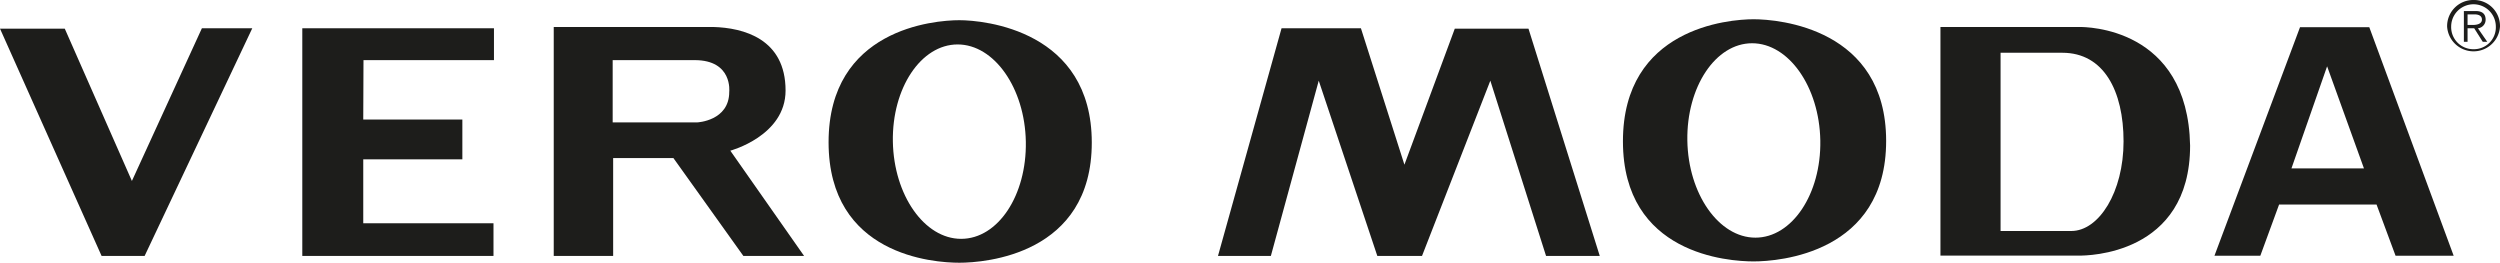 <svg xmlns="http://www.w3.org/2000/svg" width="210.39" height="22.11" viewBox="0 0 210.39 22.11"><defs><style>.cls-1{fill:#1d1d1b;}</style></defs><g id="Ebene_2" data-name="Ebene 2"><g id="Ebene_1-2" data-name="Ebene 1"><path class="cls-1" d="M80.73,1.7c-2.12,0-11,.74-11,10.27s8.85,10.14,11,10.14S91.88,21.44,91.88,12,82.85,1.7,80.73,1.7Zm.15,18.4c-3.08,0-5.66-3.67-5.74-8.18s2.37-8.18,5.45-8.18,5.66,3.68,5.74,8.18S84,20.1,80.88,20.1Z"/><path class="cls-1" d="M66.11,7.62c0-4.36-3.54-5.28-6.1-5.35H46.6V21.54h5V13.3h5.07l5.89,8.24h5.11l-6.21-8.86S66.11,11.44,66.11,7.62Zm-4.74.11c0,2.45-2.69,2.57-2.69,2.57H51.56V5.06h6.9C61.68,5.06,61.37,7.73,61.37,7.73Z"/><polygon class="cls-1" points="41.57 5.06 41.57 2.38 25.44 2.38 25.44 21.54 41.53 21.54 41.53 18.79 30.57 18.79 30.57 13.41 38.91 13.41 38.91 10.06 30.57 10.06 30.59 5.06 41.57 5.06"/><polygon class="cls-1" points="11.1 15.23 5.45 2.41 0 2.41 8.55 21.54 12.17 21.54 21.23 2.38 16.99 2.38 11.1 15.23"/><path class="cls-1" d="M147.58,1.62c-2.12,0-11,.74-11,10.27S145.47,22,147.58,22s11.15-.67,11.15-10.14S149.7,1.62,147.58,1.62ZM147.73,20c-3.08,0-5.66-3.68-5.73-8.18s2.37-8.18,5.45-8.18,5.66,3.67,5.74,8.18S150.81,20,147.73,20Z"/><polygon class="cls-1" points="122.43 2.41 118.19 13.86 114.53 2.38 107.85 2.38 102.5 21.54 106.95 21.54 110.98 6.79 115.91 21.54 119.67 21.54 125.42 6.79 130.11 21.54 134.63 21.54 128.63 2.41 122.43 2.41"/><path class="cls-1" d="M209.18,1.65c0-.44-.24-.72-.83-.72h-1V3.52h.31V2.38h.56l.72,1.14h.38l-.79-1.14A.72.72,0,0,0,209.18,1.65Zm-1.07.45h-.45V1.21h.59c.31,0,.62.1.62.44S208.49,2.1,208.11,2.1Z"/><path class="cls-1" d="M208.18,0a2.2,2.2,0,0,0-2.24,2.24,2.23,2.23,0,0,0,4.45,0A2.19,2.19,0,0,0,208.18,0Zm0,4.14a1.86,1.86,0,0,1-1.9-1.9,1.88,1.88,0,1,1,3.76,0A1.84,1.84,0,0,1,208.18,4.14Z"/><path class="cls-1" d="M175,2.27H163.3V21.51H175c.57,0,9.31,0,9.31-9.26C184.12,2.27,175.52,2.27,175,2.27Zm-.64,17.17h-6v-15h5.2c3.48,0,5.15,3.2,5.15,7.46S176.64,19.44,174.31,19.44Z"/><path class="cls-1" d="M193.56,2.29l-7.2,19.23h3.86l1.58-4.31H200l1.6,4.31h4.89l-7.1-19.23Zm-.72,11.88,3-8.59,3.1,8.59Z"/></g></g></svg>
